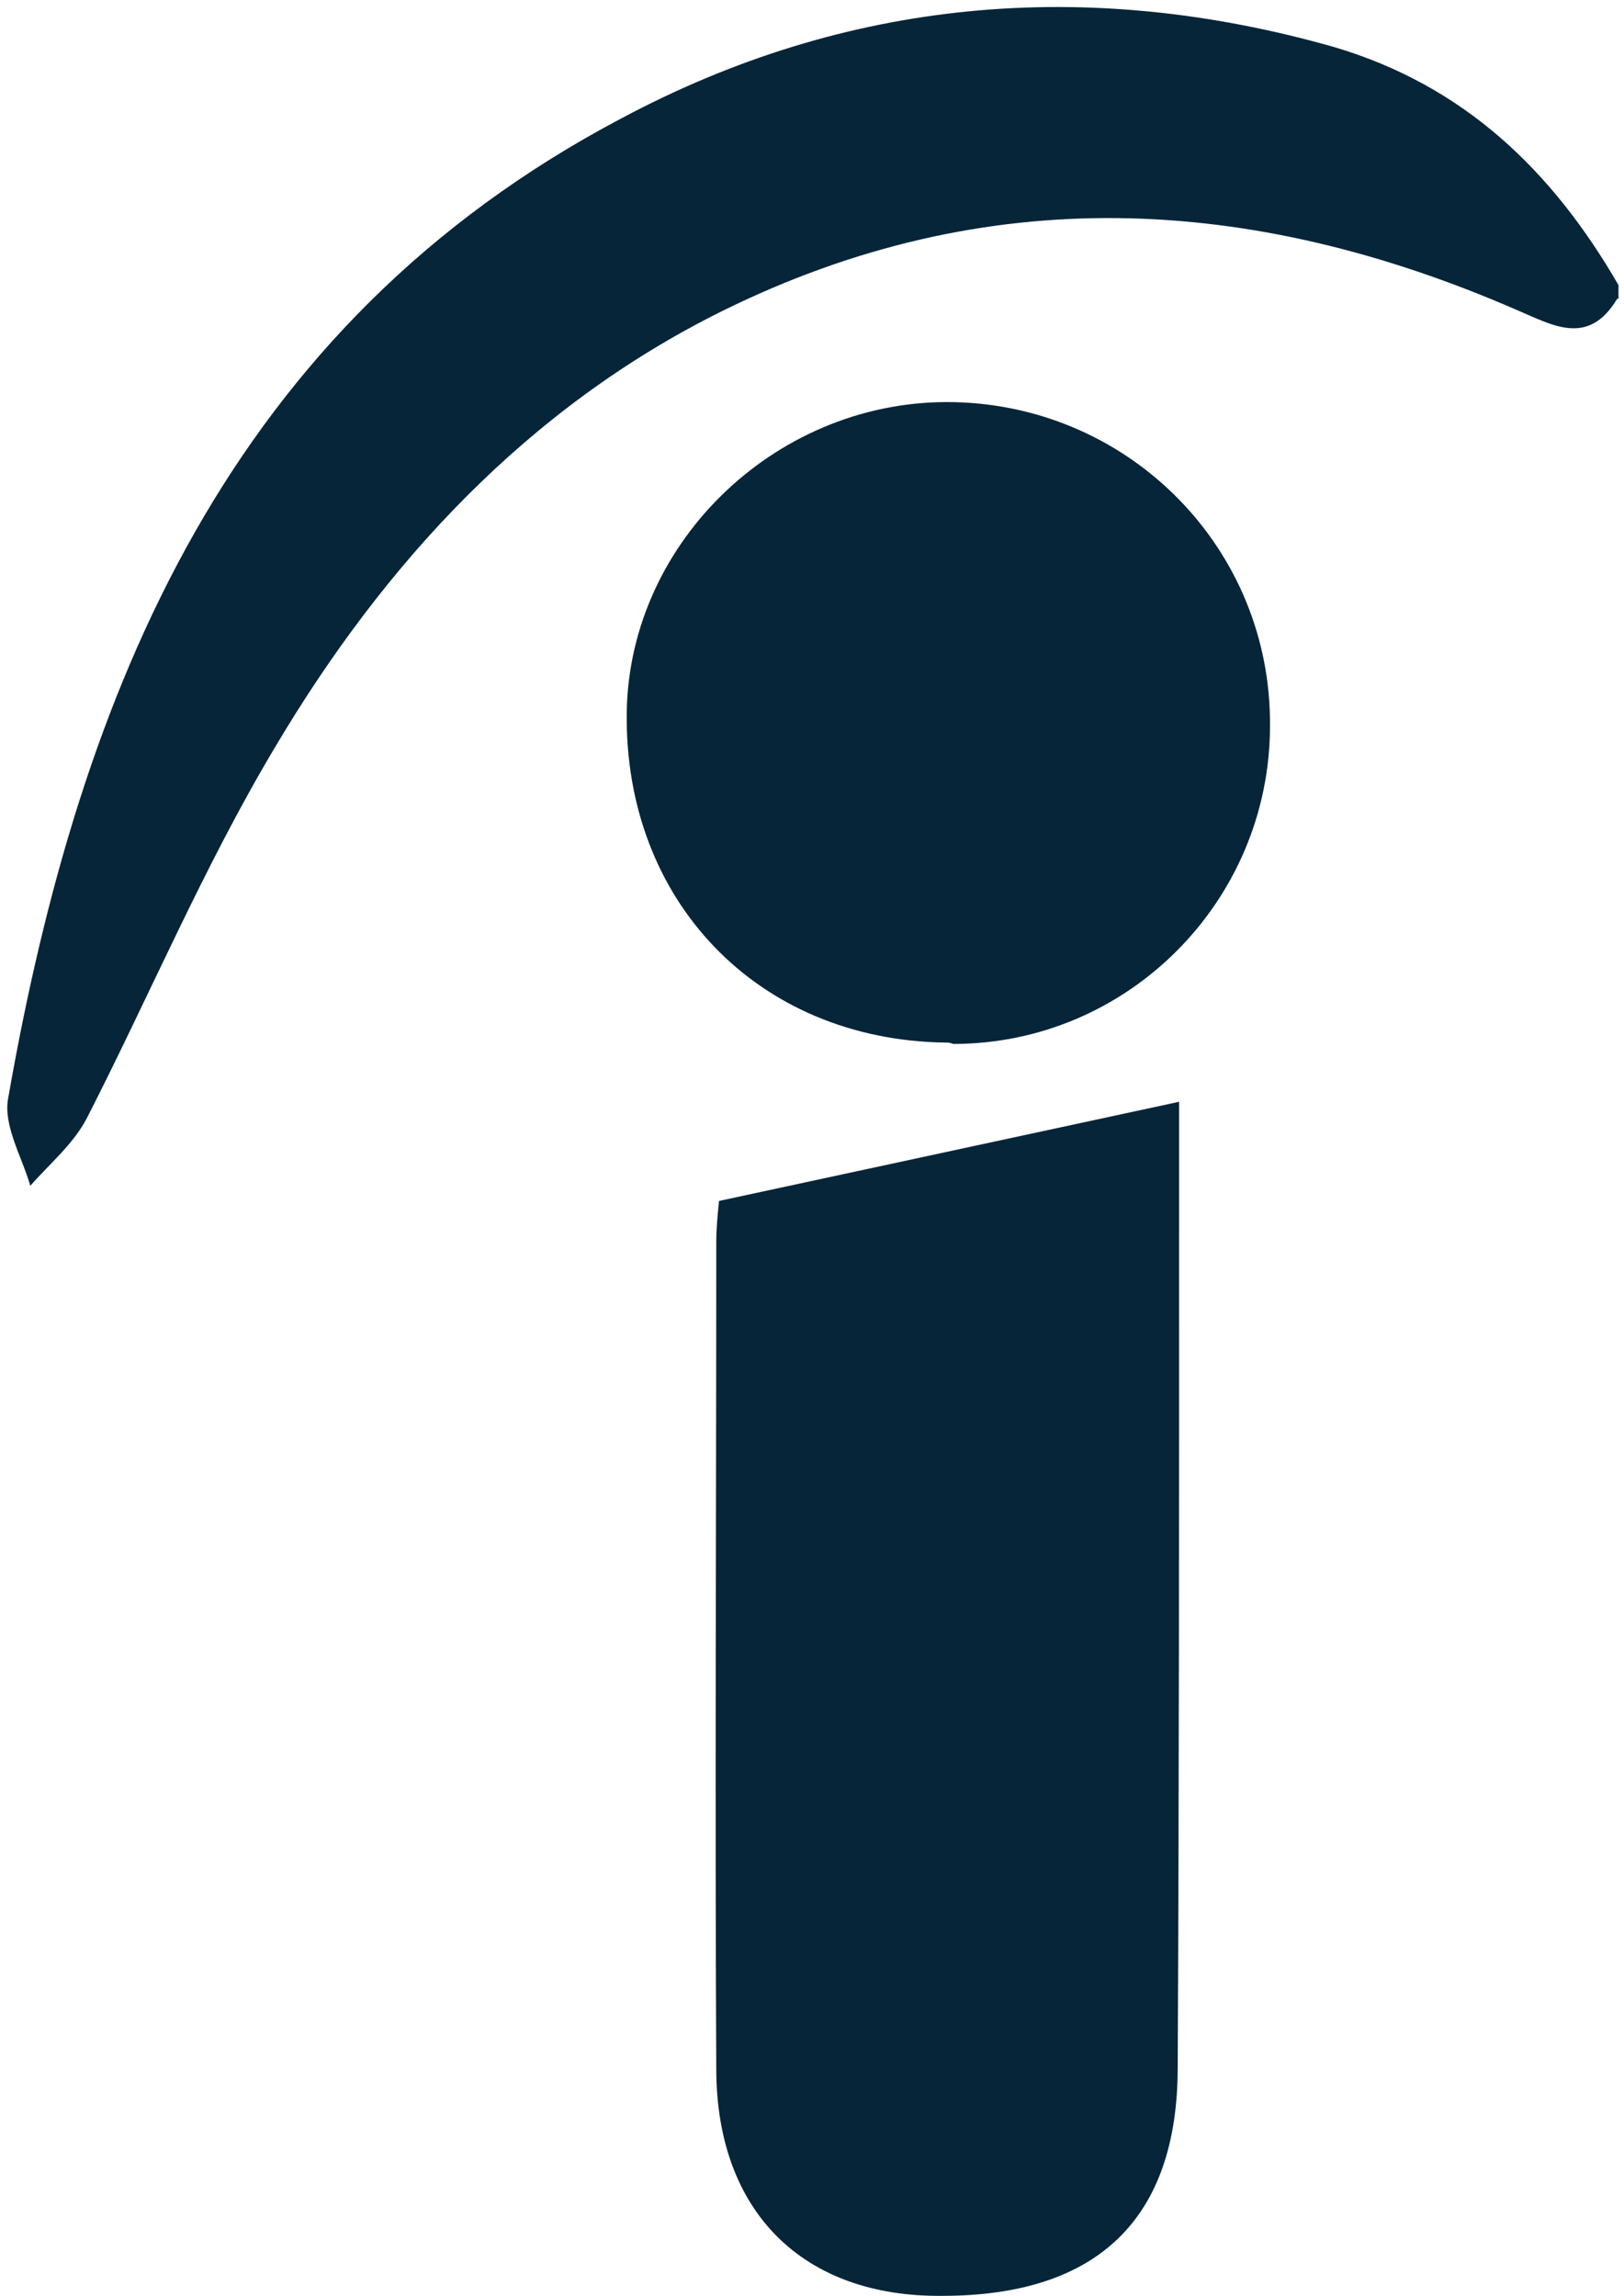 <?xml version="1.0" encoding="utf-8"?>
<!-- Generator: Adobe Illustrator 23.0.3, SVG Export Plug-In . SVG Version: 6.00 Build 0)  -->
<svg version="1.1" id="Layer_1" xmlns="http://www.w3.org/2000/svg" xmlns:xlink="http://www.w3.org/1999/xlink" x="0px" y="0px"
	 viewBox="0 0 117.9 166.7" style="enable-background:new 0 0 117.9 166.7;" xml:space="preserve">
<style type="text/css">
	.st0{fill:#072538;}
</style>
<title>Asset 2</title>
<g>
	<g id="Layer_1-2">
		<path class="st0" d="M117.4,21.7c-2.1,3.5-4.7,1.9-7.3,0.8c-19.3-8.4-38.5-9.4-57.7,0.1c-14.1,7-24.5,18.3-32.4,31.6
			c-5.2,8.7-9.1,18-13.7,27c-1,1.9-2.7,3.3-4.1,4.9c-0.6-2.1-2-4.4-1.6-6.4C5.8,50,16.7,23.6,45.1,8.6C61.4-0.1,78.8-1.7,96.8,3.4
			c9.5,2.8,15.9,9,20.7,17.3V21.7z"/>
		<path class="st0" d="M85.6,80v9.6c0,20.2,0,40.3-0.1,60.5c0,11-5.8,16.6-17.1,16.6c-10.1,0.1-16.4-6.1-16.4-16.5
			c-0.1-20,0-40,0-60c0-1,0.1-2,0.2-3L85.6,80z"/>
		<path class="st0" d="M68.6,75.7c-13.6-0.2-23.3-10.3-23.1-24c0.2-12.5,11.1-22.8,23.8-22.5c12.8,0.3,23,10.7,22.9,23.5
			c0,12.7-10.3,23.1-23,23.1C69,75.7,68.8,75.7,68.6,75.7z"/>
	</g>
</g>
</svg>
